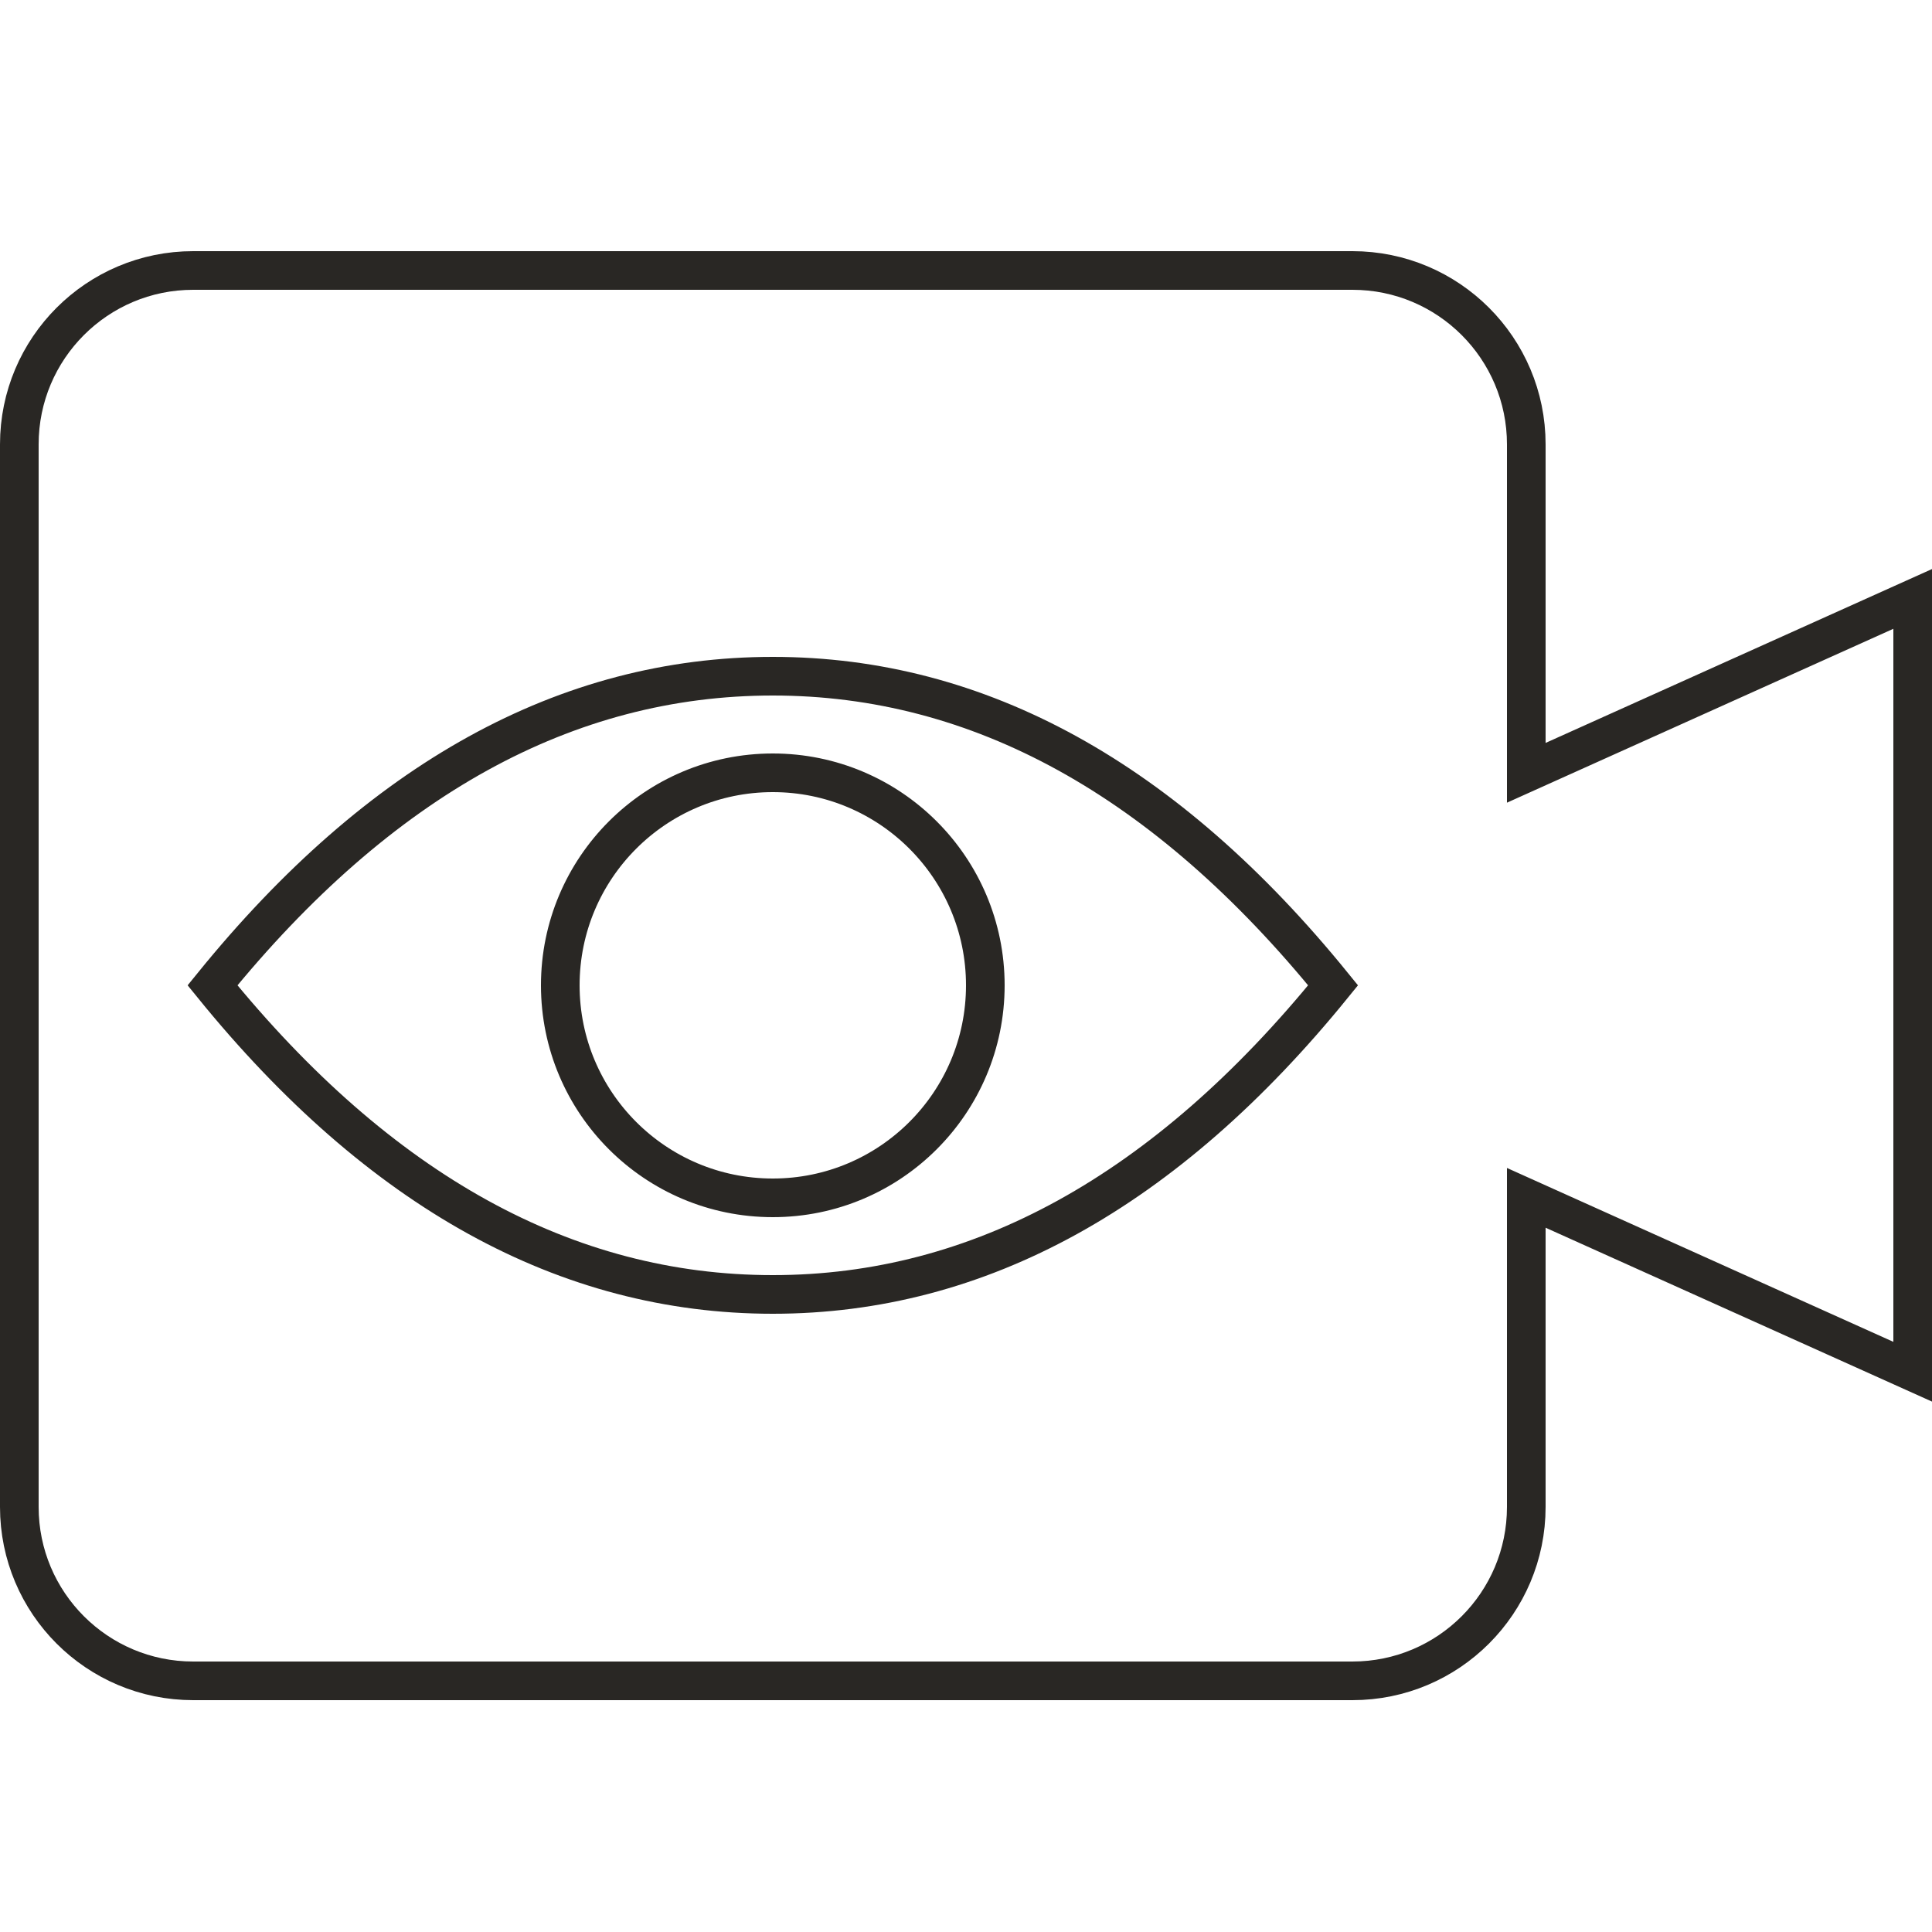 <?xml version="1.0" encoding="UTF-8"?>
<svg width="100px" height="100px" viewBox="0 0 100 100" version="1.1" xmlns="http://www.w3.org/2000/svg" xmlns:xlink="http://www.w3.org/1999/xlink">
    <!-- Generator: Sketch 64 (93537) - https://sketch.com -->
    <title>icon/object/live-stream</title>
    <desc>Created with Sketch.</desc>
    <g id="Page-1" stroke="none" stroke-width="1" fill="none" fill-rule="evenodd">
        <g id="9_1_CMX" transform="translate(-873, -1654)">
            <g id="icon/object/live-stream" transform="translate(873, 1654)">
                <rect id="Rectangle" x="0" y="0" width="100" height="100"></rect>
                <path d="M70,14 C74.971,14 79,18.029 79,23 L79,40 L99,31 L99,71 L79,62 L79,78 C79,82.971 74.971,87 70,87 L10,87 C5.029,87 1,82.971 1,78 L1,23 C1,18.029 5.029,14 10,14 L70,14 Z M40,35 C29.322,35 19.656,40.333 11,51 C19.656,61.667 29.322,67 40,67 C50.678,67 60.344,61.667 69,51 C60.344,40.333 50.678,35 40,35 Z M40,40 C46.075,40 51,44.925 51,51 C51,57.075 46.075,62 40,62 C33.925,62 29,57.075 29,51 C29,44.925 33.925,40 40,40 Z" id="Combined-Shape" stroke="#292724" stroke-width="2"></path>
            </g>
        </g>
    </g>
</svg>